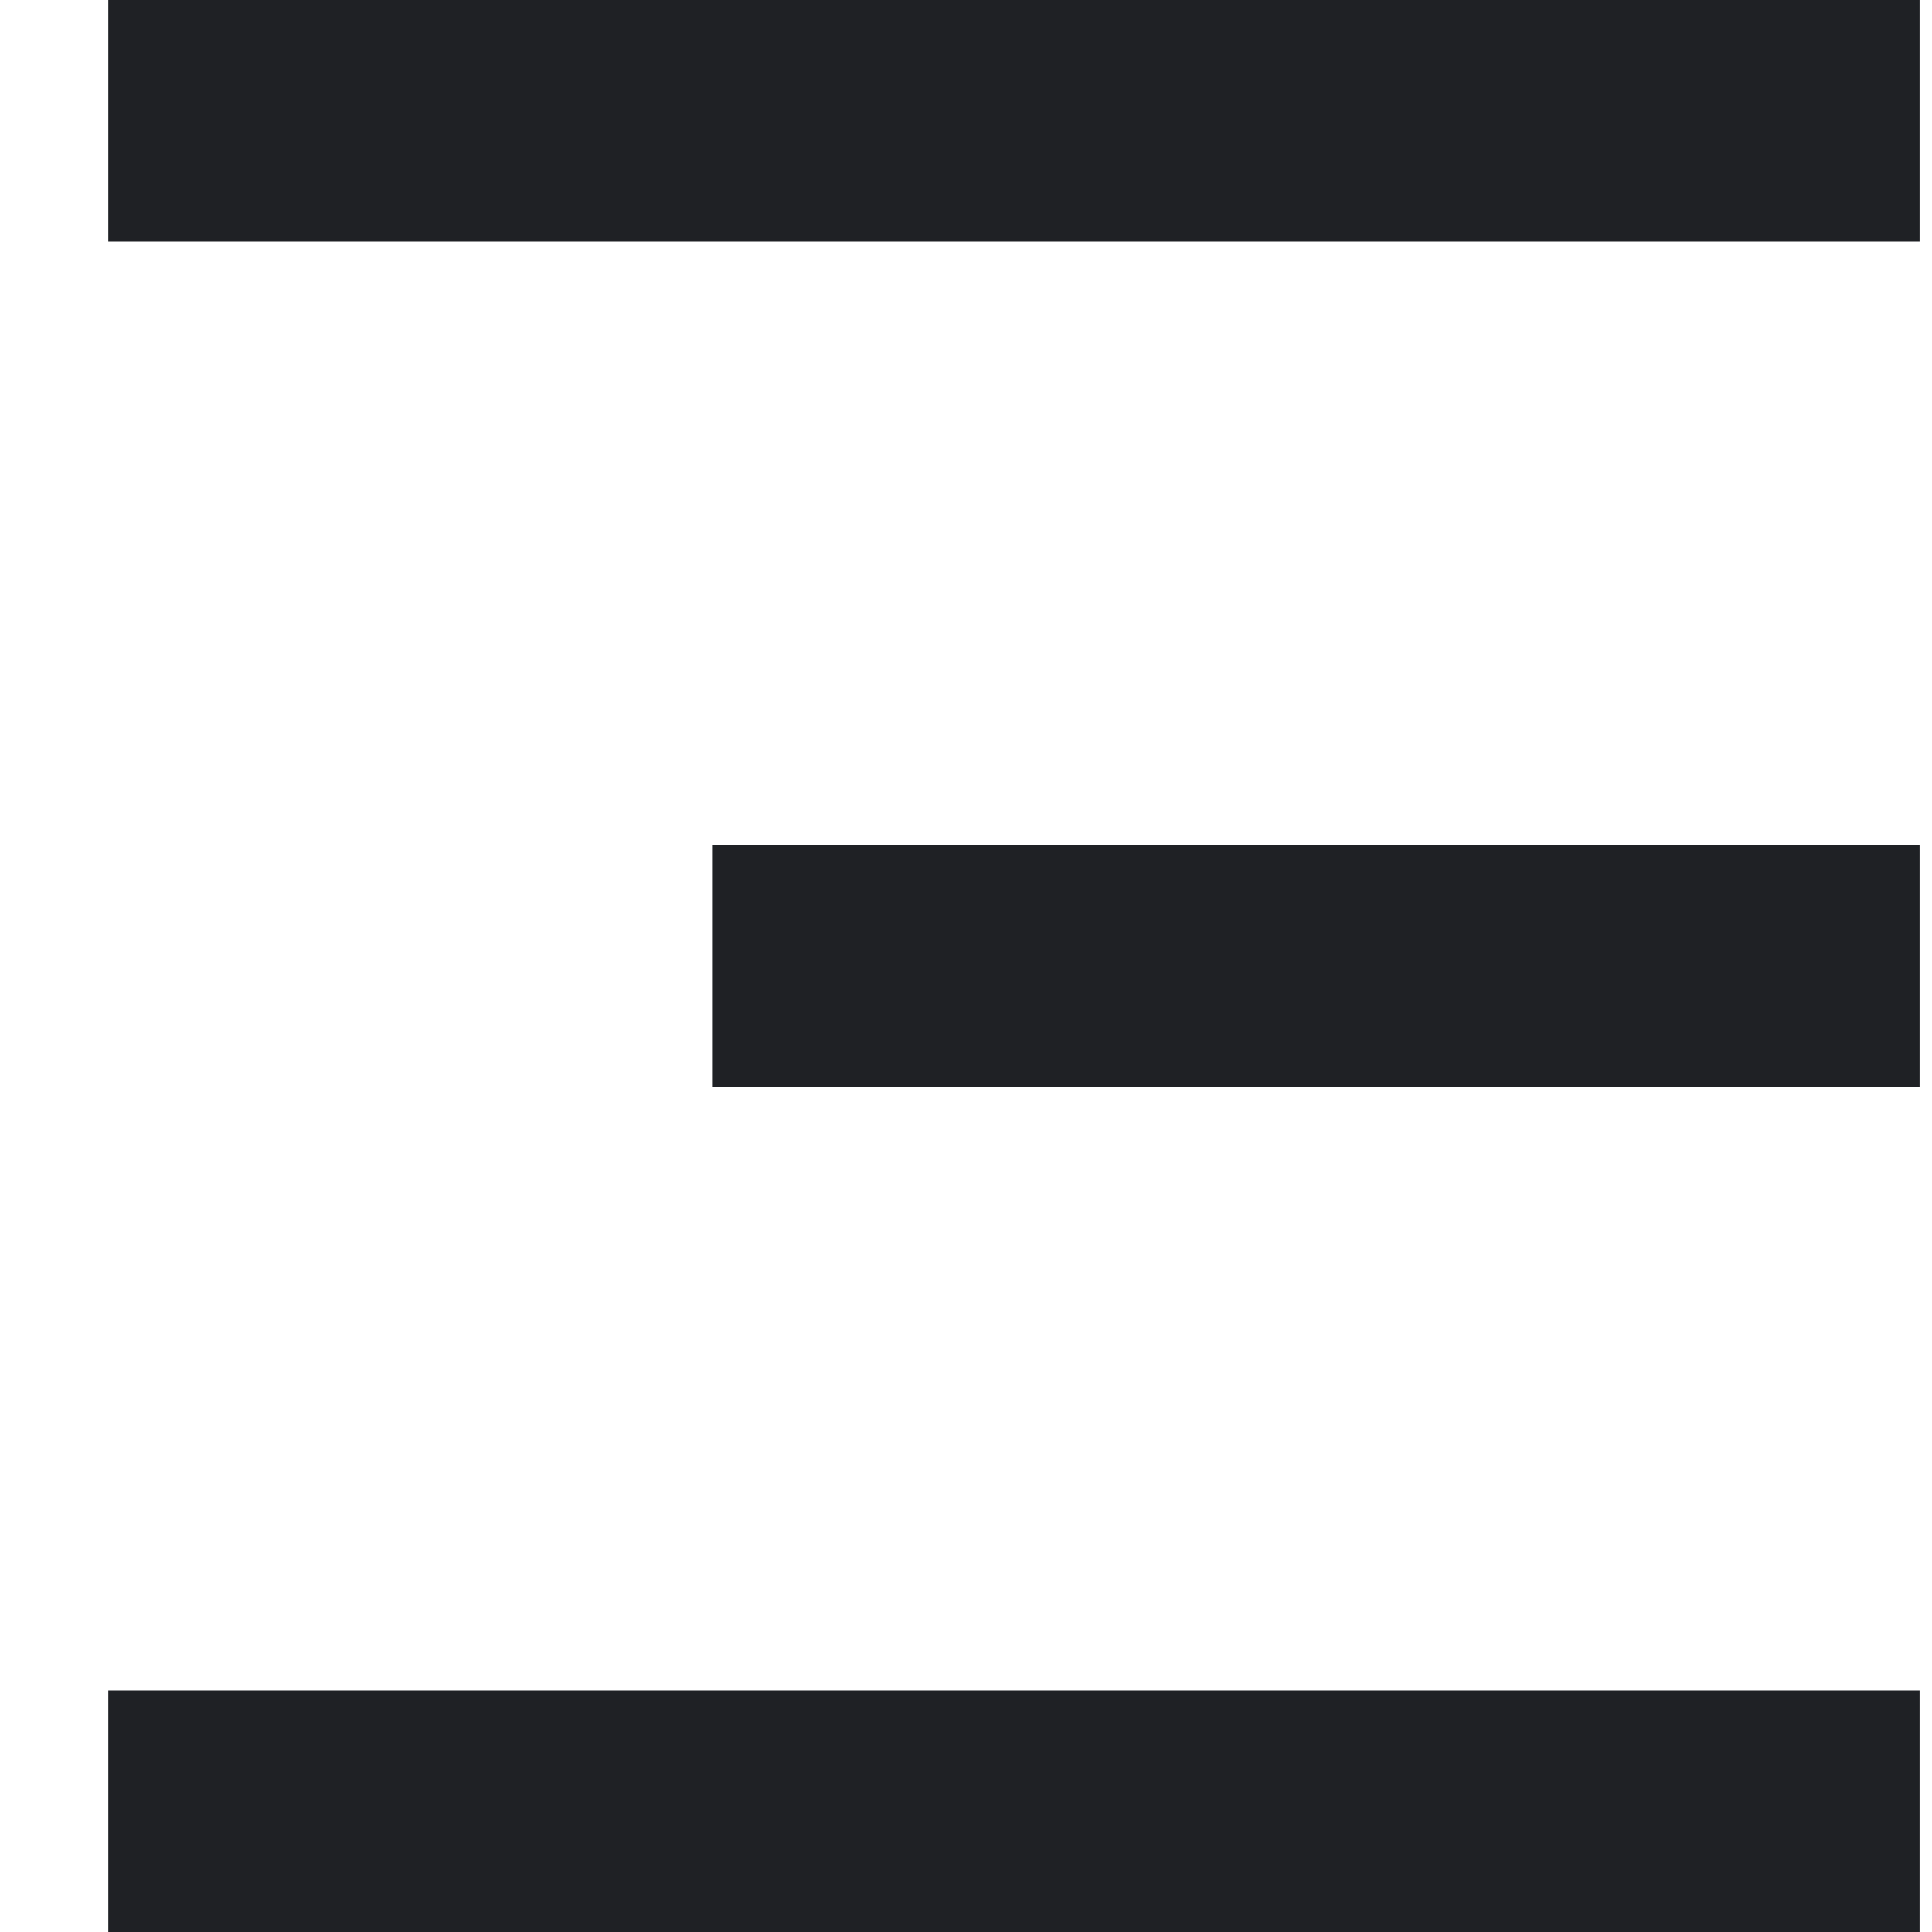 <svg width="16" height="16" viewBox="0 0 16 16" fill="none" xmlns="http://www.w3.org/2000/svg">
<rect x="0.897" width="15" height="2" fill="#1F2125"/>
<rect x="5.897" y="7" width="10" height="2" fill="#1F2125"/>
<rect x="0.897" y="14" width="15" height="2" fill="#1F2125"/>
</svg>

